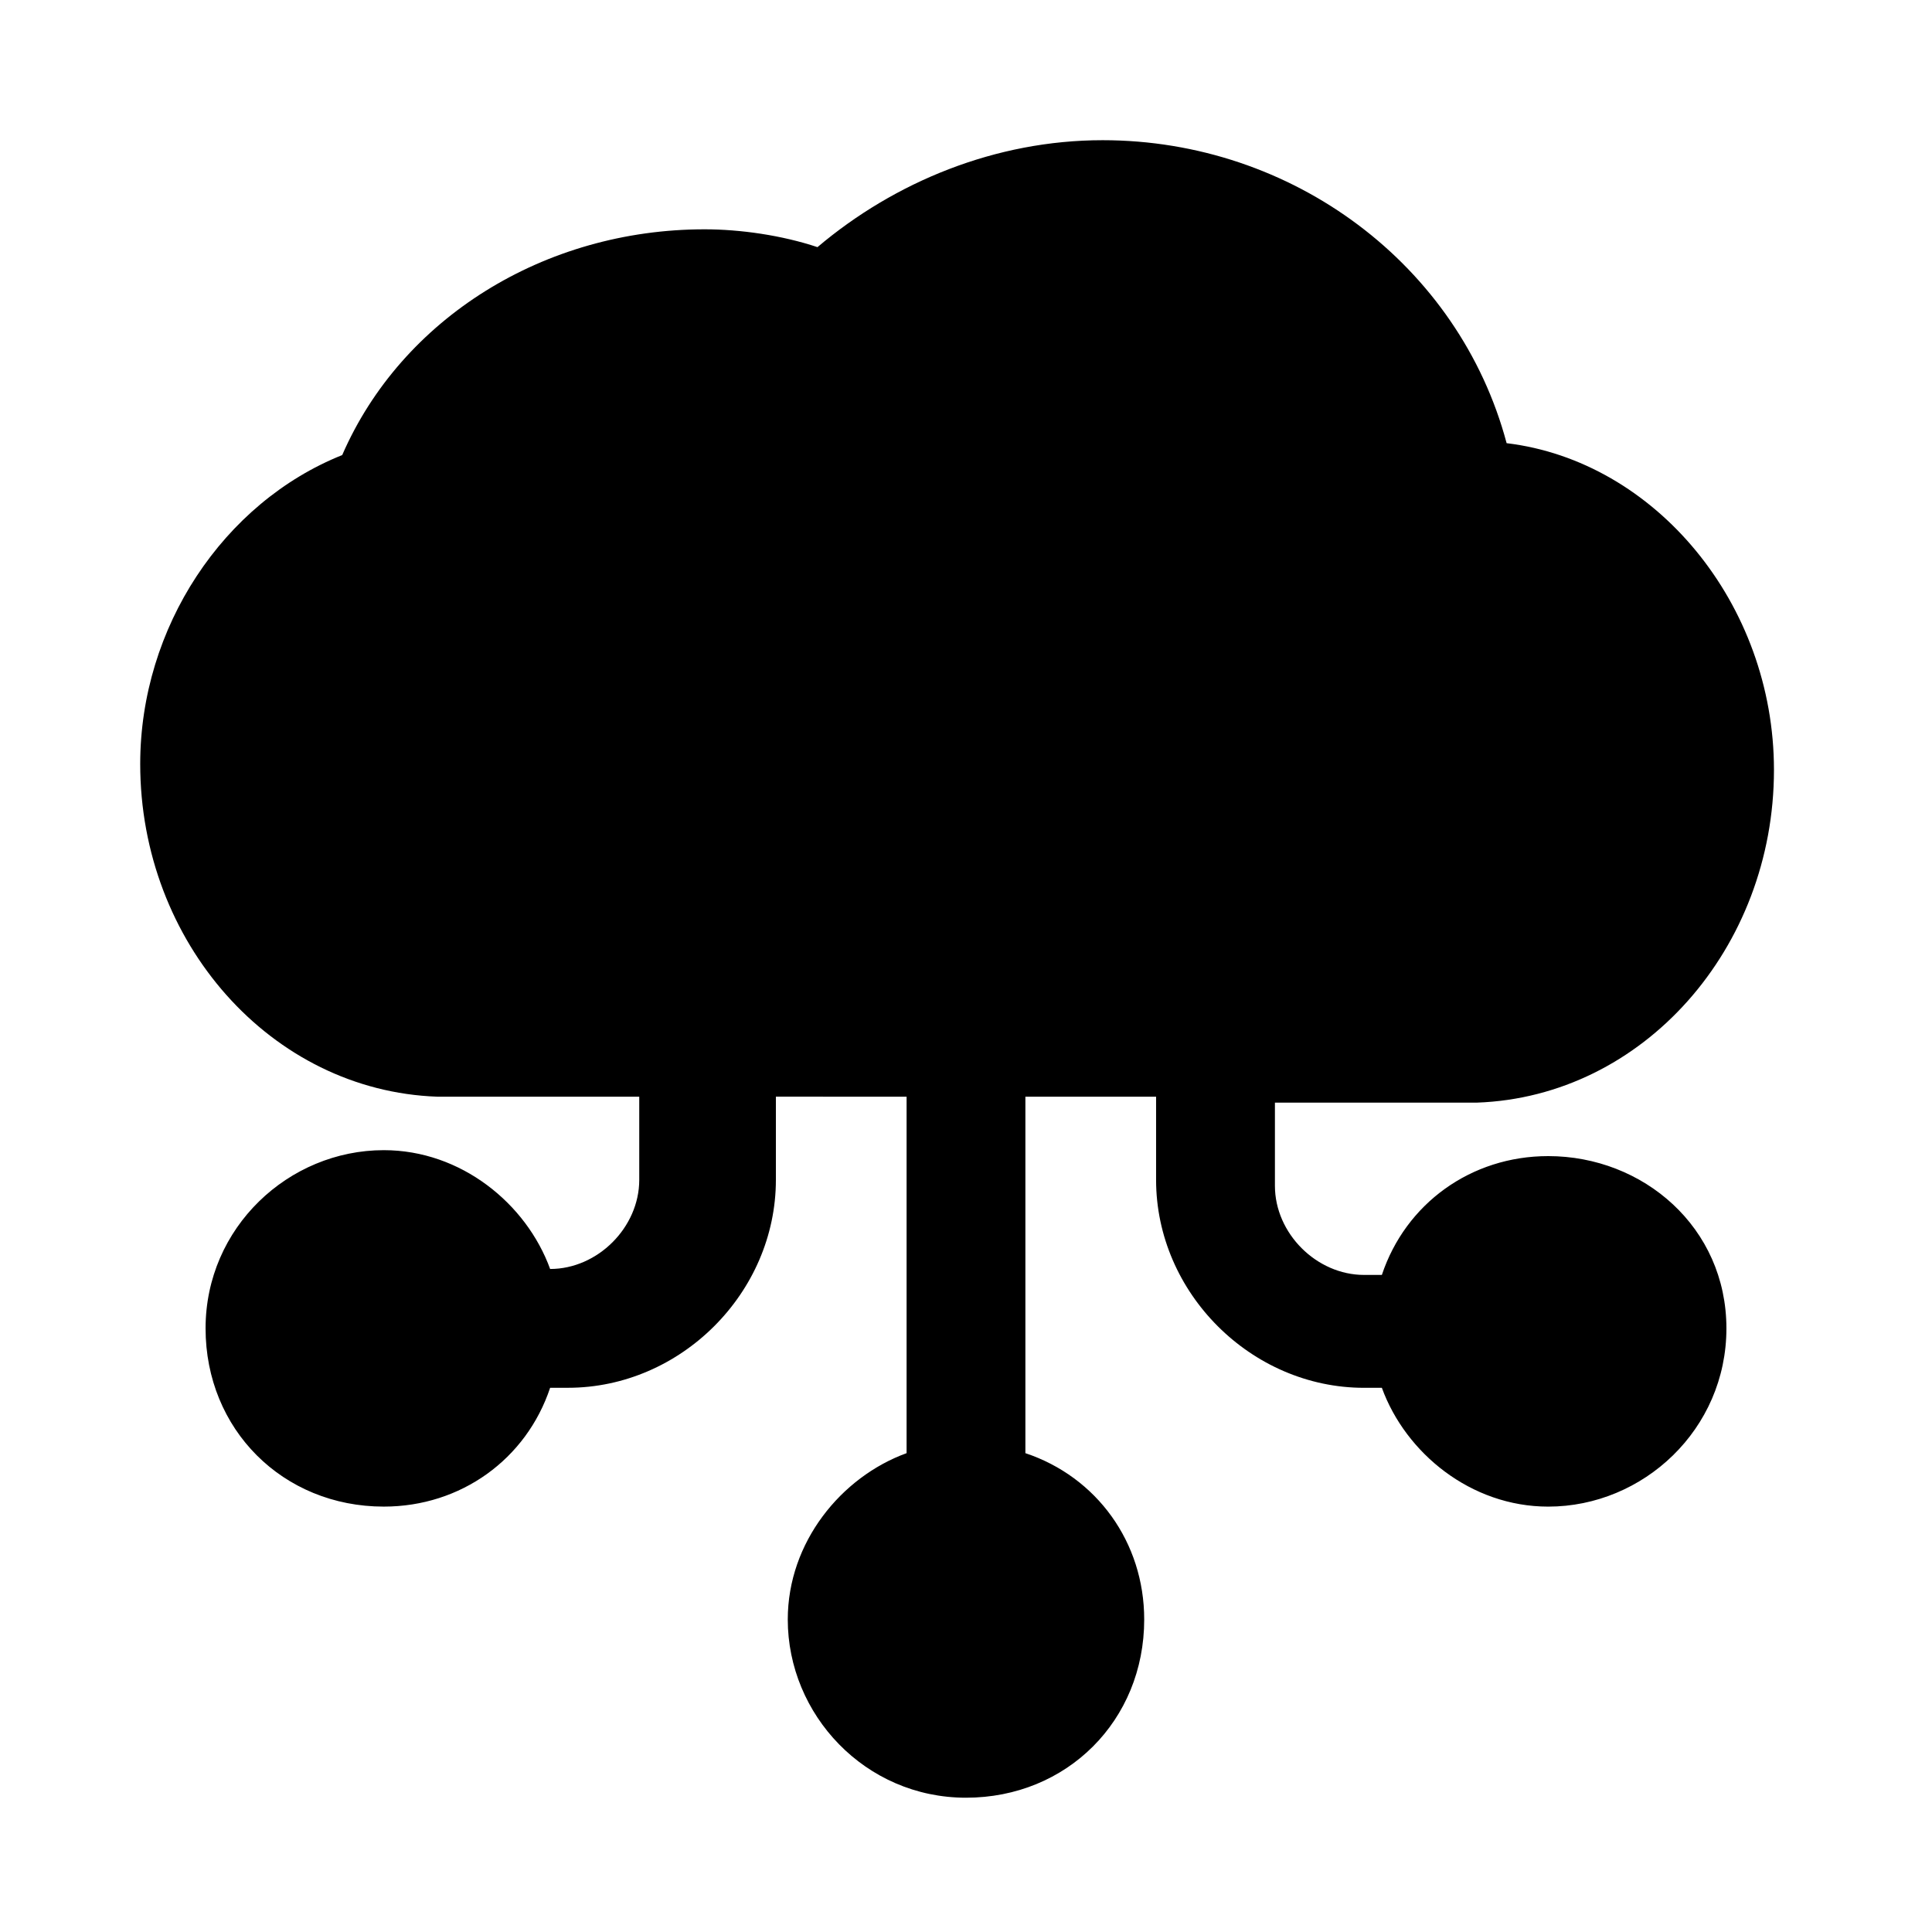 <?xml version="1.0" encoding="UTF-8"?>
<!-- Uploaded to: ICON Repo, www.svgrepo.com, Generator: ICON Repo Mixer Tools -->
<svg fill="#000000" width="800px" height="800px" version="1.1" viewBox="144 144 512 512" xmlns="http://www.w3.org/2000/svg">
 <path d="m554.29 450.38c-20.469 0-37.785 12.594-44.082 31.488h-4.723c-12.594 0-23.617-11.02-23.617-23.617v-22.043h50.383 3.148c44.082-1.574 78.719-40.934 78.719-88.168 0-44.082-31.488-81.867-70.848-86.594-12.594-47.23-56.68-80.293-107.06-80.293-28.34 0-55.105 11.02-75.57 28.34-9.445-3.148-20.469-4.723-29.914-4.723-42.508 0-80.293 23.617-96.039 59.828-31.488 12.594-53.531 45.656-53.531 81.867 0 47.23 34.637 86.594 78.719 88.168h3.148 50.383v22.043c0 12.594-11.02 23.617-23.617 23.617-6.297-17.32-23.617-31.488-44.082-31.488-25.191 0-47.23 20.469-47.23 47.23 0 26.766 20.469 47.23 47.23 47.23 20.469 0 37.785-12.594 44.082-31.488h4.723c29.914 0 55.105-25.191 55.105-55.105v-22.043l34.637 0.008v94.465c-17.32 6.297-31.488 23.617-31.488 44.082 0 25.191 20.469 47.23 47.23 47.23 26.766 0 47.23-20.469 47.23-47.23 0-20.469-12.594-37.785-31.488-44.082v-94.465h34.637v22.043c0 29.914 25.191 55.105 55.105 55.105l4.727-0.004c6.297 17.32 23.617 31.488 44.082 31.488 25.191 0 47.23-20.469 47.23-47.23 0.004-26.766-22.039-45.66-47.23-45.66z"/>
</svg>